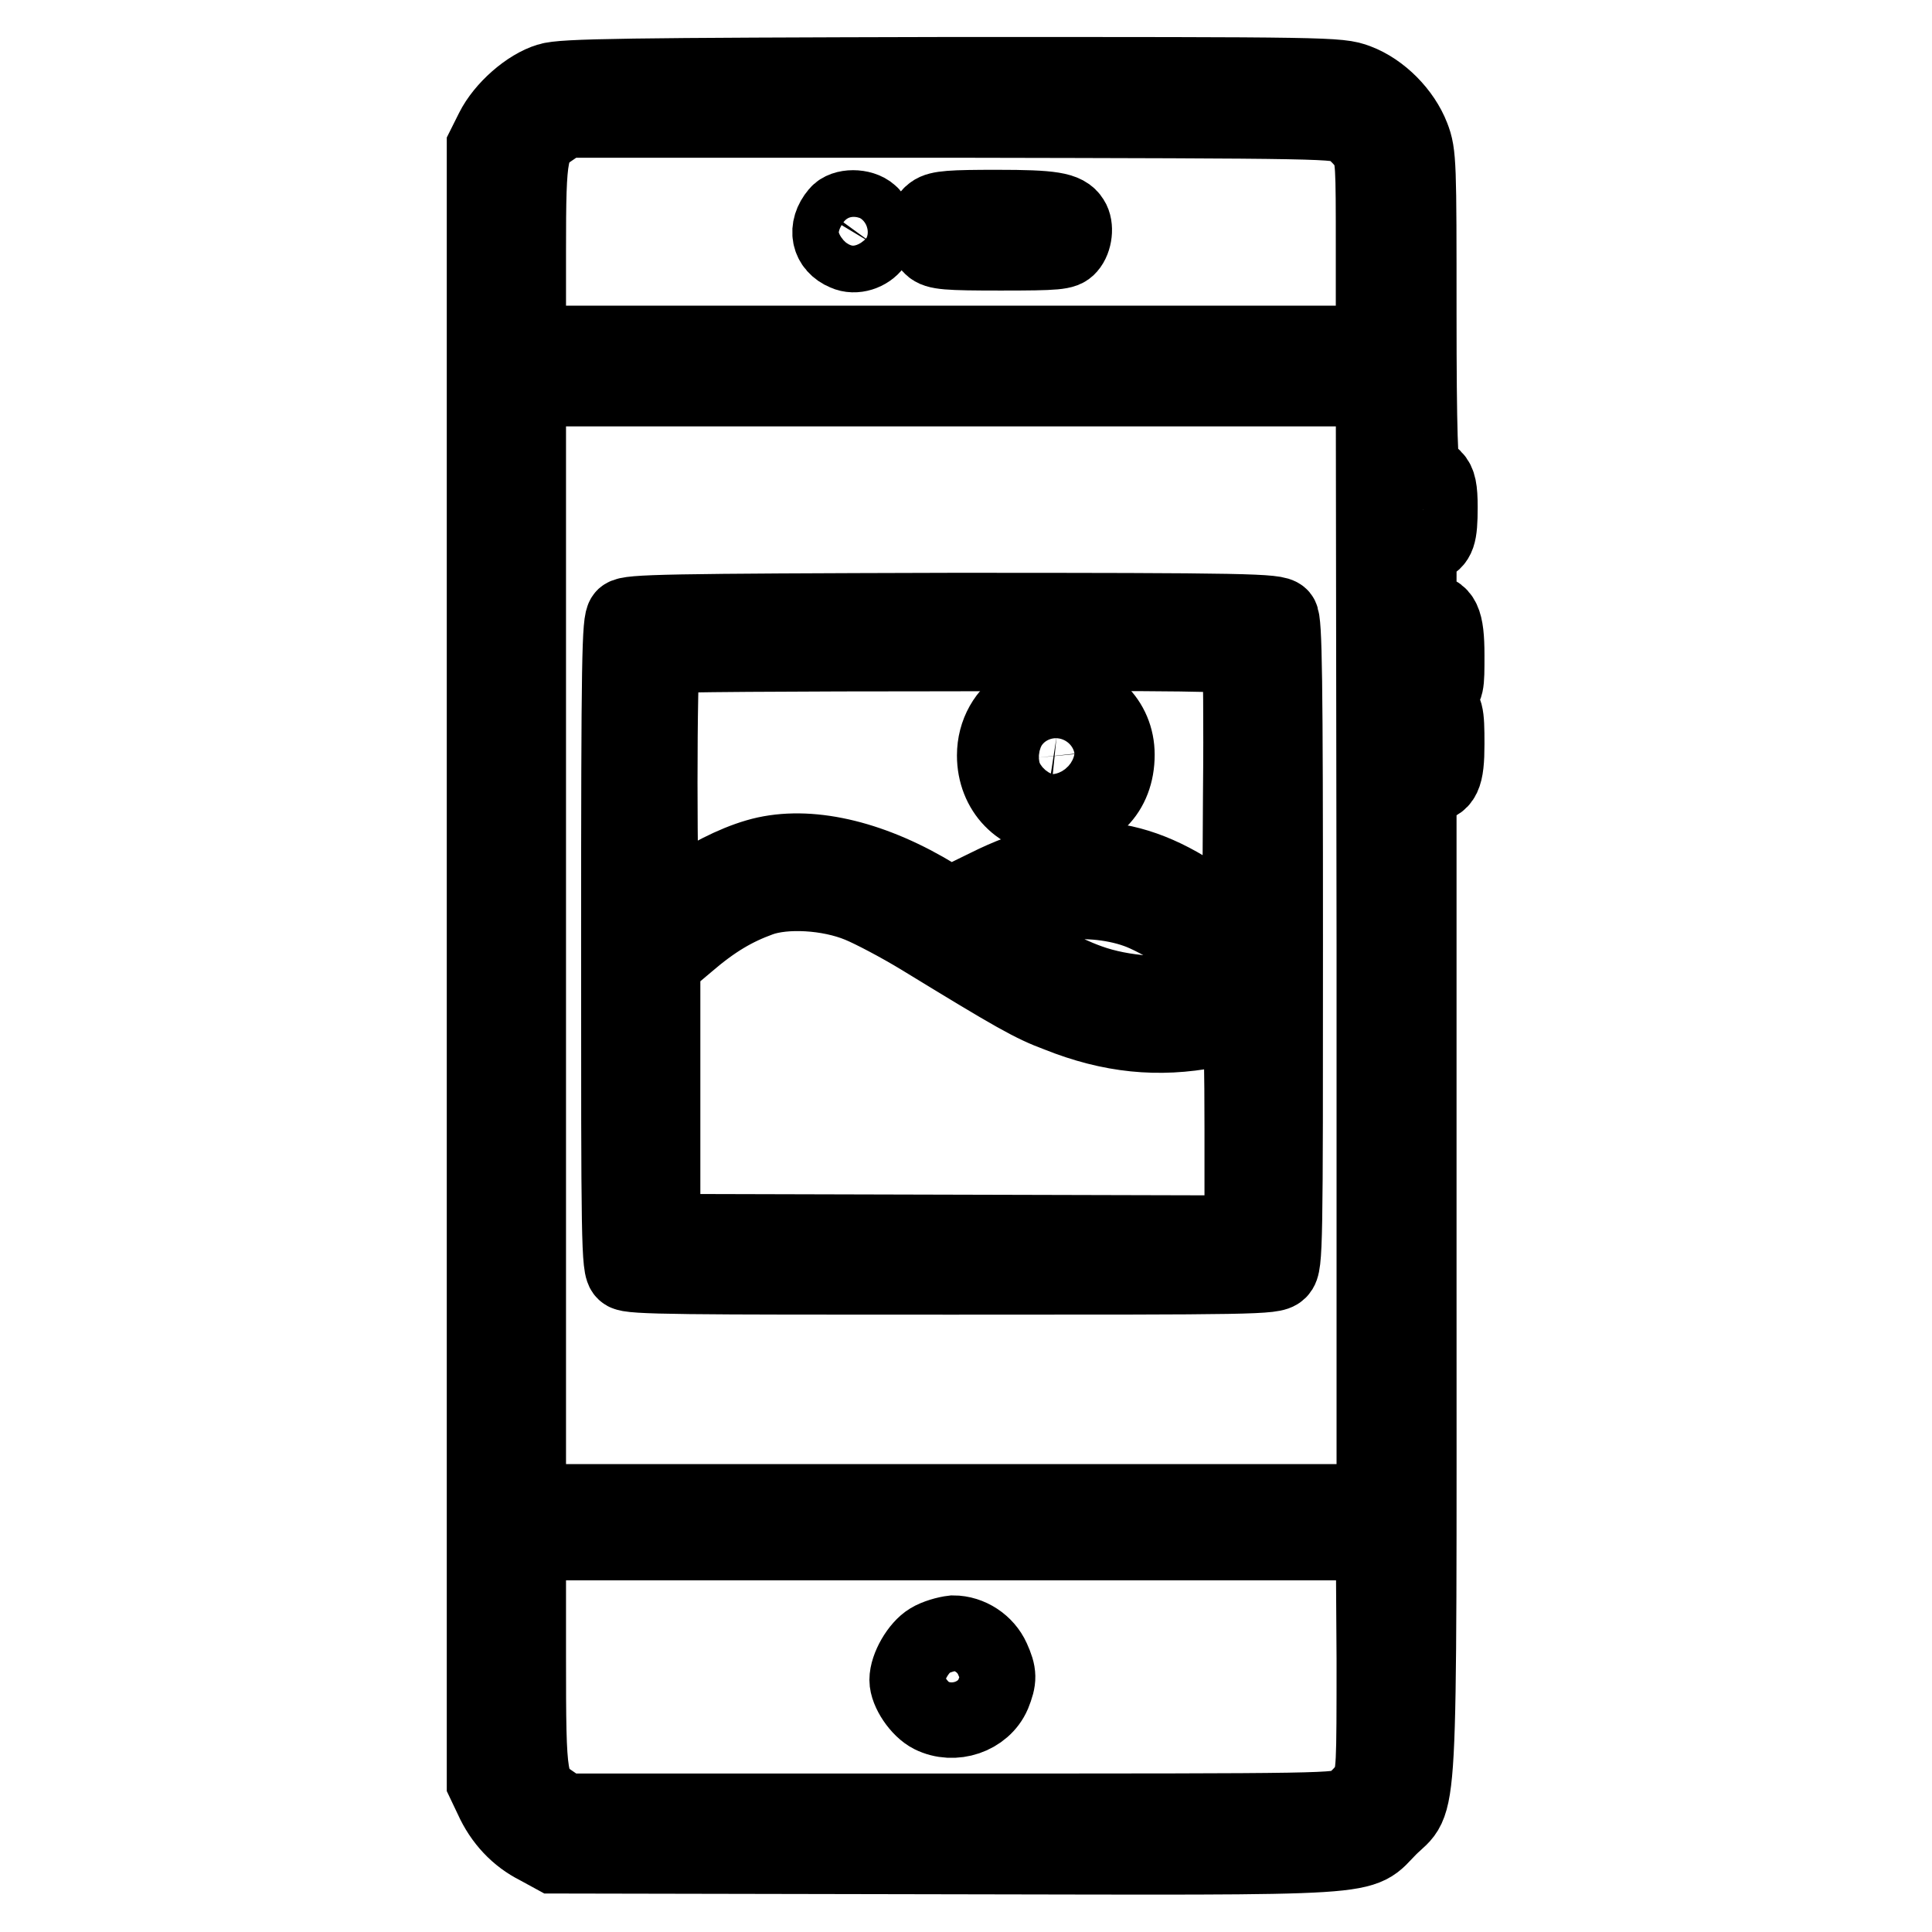 <?xml version="1.0" encoding="utf-8"?>
<!-- Svg Vector Icons : http://www.onlinewebfonts.com/icon -->
<!DOCTYPE svg PUBLIC "-//W3C//DTD SVG 1.1//EN" "http://www.w3.org/Graphics/SVG/1.1/DTD/svg11.dtd">
<svg version="1.1" xmlns="http://www.w3.org/2000/svg" xmlns:xlink="http://www.w3.org/1999/xlink" x="0px" y="0px" viewBox="0 0 256 256" enable-background="new 0 0 256 256" xml:space="preserve">
<g><g><g><path stroke-width="10" fill-opacity="0" stroke="#000000"  d="M72.7,10.7c-2.7,0.8-6,3.7-7.4,6.5l-1.1,2.2v108.4v108.4l1,2.1c1.3,2.9,3.4,5.1,6,6.4l2.2,1.2l51.6,0.1c59.1,0.1,54.9,0.4,59.1-3.8c4.2-4.2,3.9,1.7,3.9-72.8V104h1.1c2.1,0,2.6-1.1,2.6-5.4c0-4.2-0.1-4.7-1.5-5.5c-0.8-0.4-0.8-0.5,0.3-1.2c1.2-0.7,1.2-1,1.2-5.1c0-4.6-0.6-5.8-2.7-5.8c-1,0-1-0.2-1-4.1c0-4,0-4.2,1.1-4.6c1.4-0.6,1.7-1.3,1.7-5.1c0-2.4-0.2-3.3-0.8-3.9c-0.5-0.5-1.1-0.8-1.4-0.8c-0.4,0-0.6-5.3-0.6-21c0-19.8,0-21.1-0.9-23.4c-1.2-3.1-4.1-6.1-7.3-7.3c-2.4-0.9-3.6-0.9-53.7-0.9C83.3,10,74.5,10.1,72.7,10.7z M178.7,16.9c0.8,0.5,1.9,1.6,2.4,2.4c0.9,1.4,0.9,2.4,0.9,13.8v12.4h-56H70V33.3C70,19.8,70.2,19,73.2,17l1.6-1.1H126C176.3,16,177.3,16,178.7,16.9z M182.1,125.2V199h-56H70v-73.8V51.5h56h56L182.1,125.2L182.1,125.2z M182.1,219.8c0,14.5,0,15.4-0.9,16.9c-0.5,0.8-1.6,1.9-2.4,2.4c-1.5,0.9-2.4,0.9-52.7,0.9H74.8l-1.6-1.1c-3.1-2.1-3.2-2.5-3.2-19.4v-15.1h56h56L182.1,219.8L182.1,219.8z"/><path stroke-width="10" fill-opacity="0" stroke="#000000"  d="M111,28.3c-1.7,2-1.2,4.3,1,5.2c1.3,0.6,3,0,3.8-1.1c0.6-1,0.4-3.4-0.5-4.1C114.2,27.3,111.8,27.3,111,28.3z"/><path stroke-width="10" fill-opacity="0" stroke="#000000"  d="M123.6,28.2c-1.3,0.9-1.4,3.4-0.2,4.5c0.7,0.7,2.1,0.8,9.2,0.8c7.5,0,8.4-0.1,9-0.8c0.8-0.9,1-2.7,0.4-3.6c-0.8-1.3-2.6-1.6-9.9-1.6C126.1,27.5,124.4,27.6,123.6,28.2z"/><path stroke-width="10" fill-opacity="0" stroke="#000000"  d="M82.7,81.7c-0.6,0.6-0.7,5.2-0.7,43.5c0,39.3,0,42.9,0.8,43.4c0.6,0.6,7.9,0.6,43.3,0.6c40.3,0,42.6,0,43.4-0.8c0.8-0.8,0.8-3.1,0.8-43.4c0-35.4-0.1-42.7-0.6-43.3c-0.6-0.7-4.1-0.8-43.4-0.8C88,81,83.4,81.1,82.7,81.7z M164.3,87.1c0.1,0.3,0.2,8.5,0.1,18.2l-0.1,17.6l-3.5-2.6c-10.1-7.6-18.8-8.4-30-2.8l-4.9,2.4l-3.4-2c-8.1-4.6-16.1-6.2-22.2-4.4c-3.1,0.9-6.8,2.8-9.9,5c-1.2,0.9-2.4,1.7-2.6,1.7c-0.5,0-0.5-32.9,0-33.3c0.1-0.2,17.4-0.3,38.3-0.3C156.1,86.5,164.2,86.6,164.3,87.1z M113.9,119.9c1.7,0.7,5.3,2.6,8.1,4.3c12.6,7.7,14.7,8.9,18.2,10.2c7,2.8,13.3,3.4,20.1,2.1c2-0.4,3.7-0.7,4-0.7c0.2,0,0.3,6.2,0.3,13.8v13.8l-38.4-0.1l-38.4-0.1v-17.8v-17.7l3.2-2.7c3.6-3.1,6.4-4.7,9.7-5.9C104,117.9,109.8,118.2,113.9,119.9z M150.5,120.6c1.5,0.5,3.9,1.8,5.5,2.8c3.4,2.2,8,6.3,7.6,6.7c-0.1,0.2-1.8,0.6-3.7,1c-4.9,1.1-11.2,0.6-15.6-1c-3.4-1.2-10-4.6-11.8-5.9l-0.9-0.7l0.9-0.6c1.7-1.1,5.9-2.7,7.8-3.1C143,119.1,147.4,119.5,150.5,120.6z"/><path stroke-width="10" fill-opacity="0" stroke="#000000"  d="M135.7,93.1c-2.4,1.4-3.9,4-3.9,7c0,4.7,3.4,8.2,7.9,8.2c5,0,8.3-3.3,8.3-8.3c0-4.5-3.5-7.9-8.2-7.9C138.3,92,137,92.4,135.7,93.1z M142.3,99c0.4,0.9,0.5,1.5,0.1,2.2c-1.3,2.5-4.7,2-5-0.8c-0.2-2.1,0.6-3,2.6-2.8C141.3,97.8,141.9,98.1,142.3,99z"/><path stroke-width="10" fill-opacity="0" stroke="#000000"  d="M123.2,217.4c-1.5,0.9-3,3.5-3,5.2c0,1.5,1.6,3.9,3.2,4.7c3,1.5,6.9,0.2,8.2-2.8c0.8-2,0.8-2.7-0.1-4.7c-0.9-2-3-3.4-5.2-3.4C125.4,216.5,124,216.9,123.2,217.4z"/></g></g></g>
</svg>